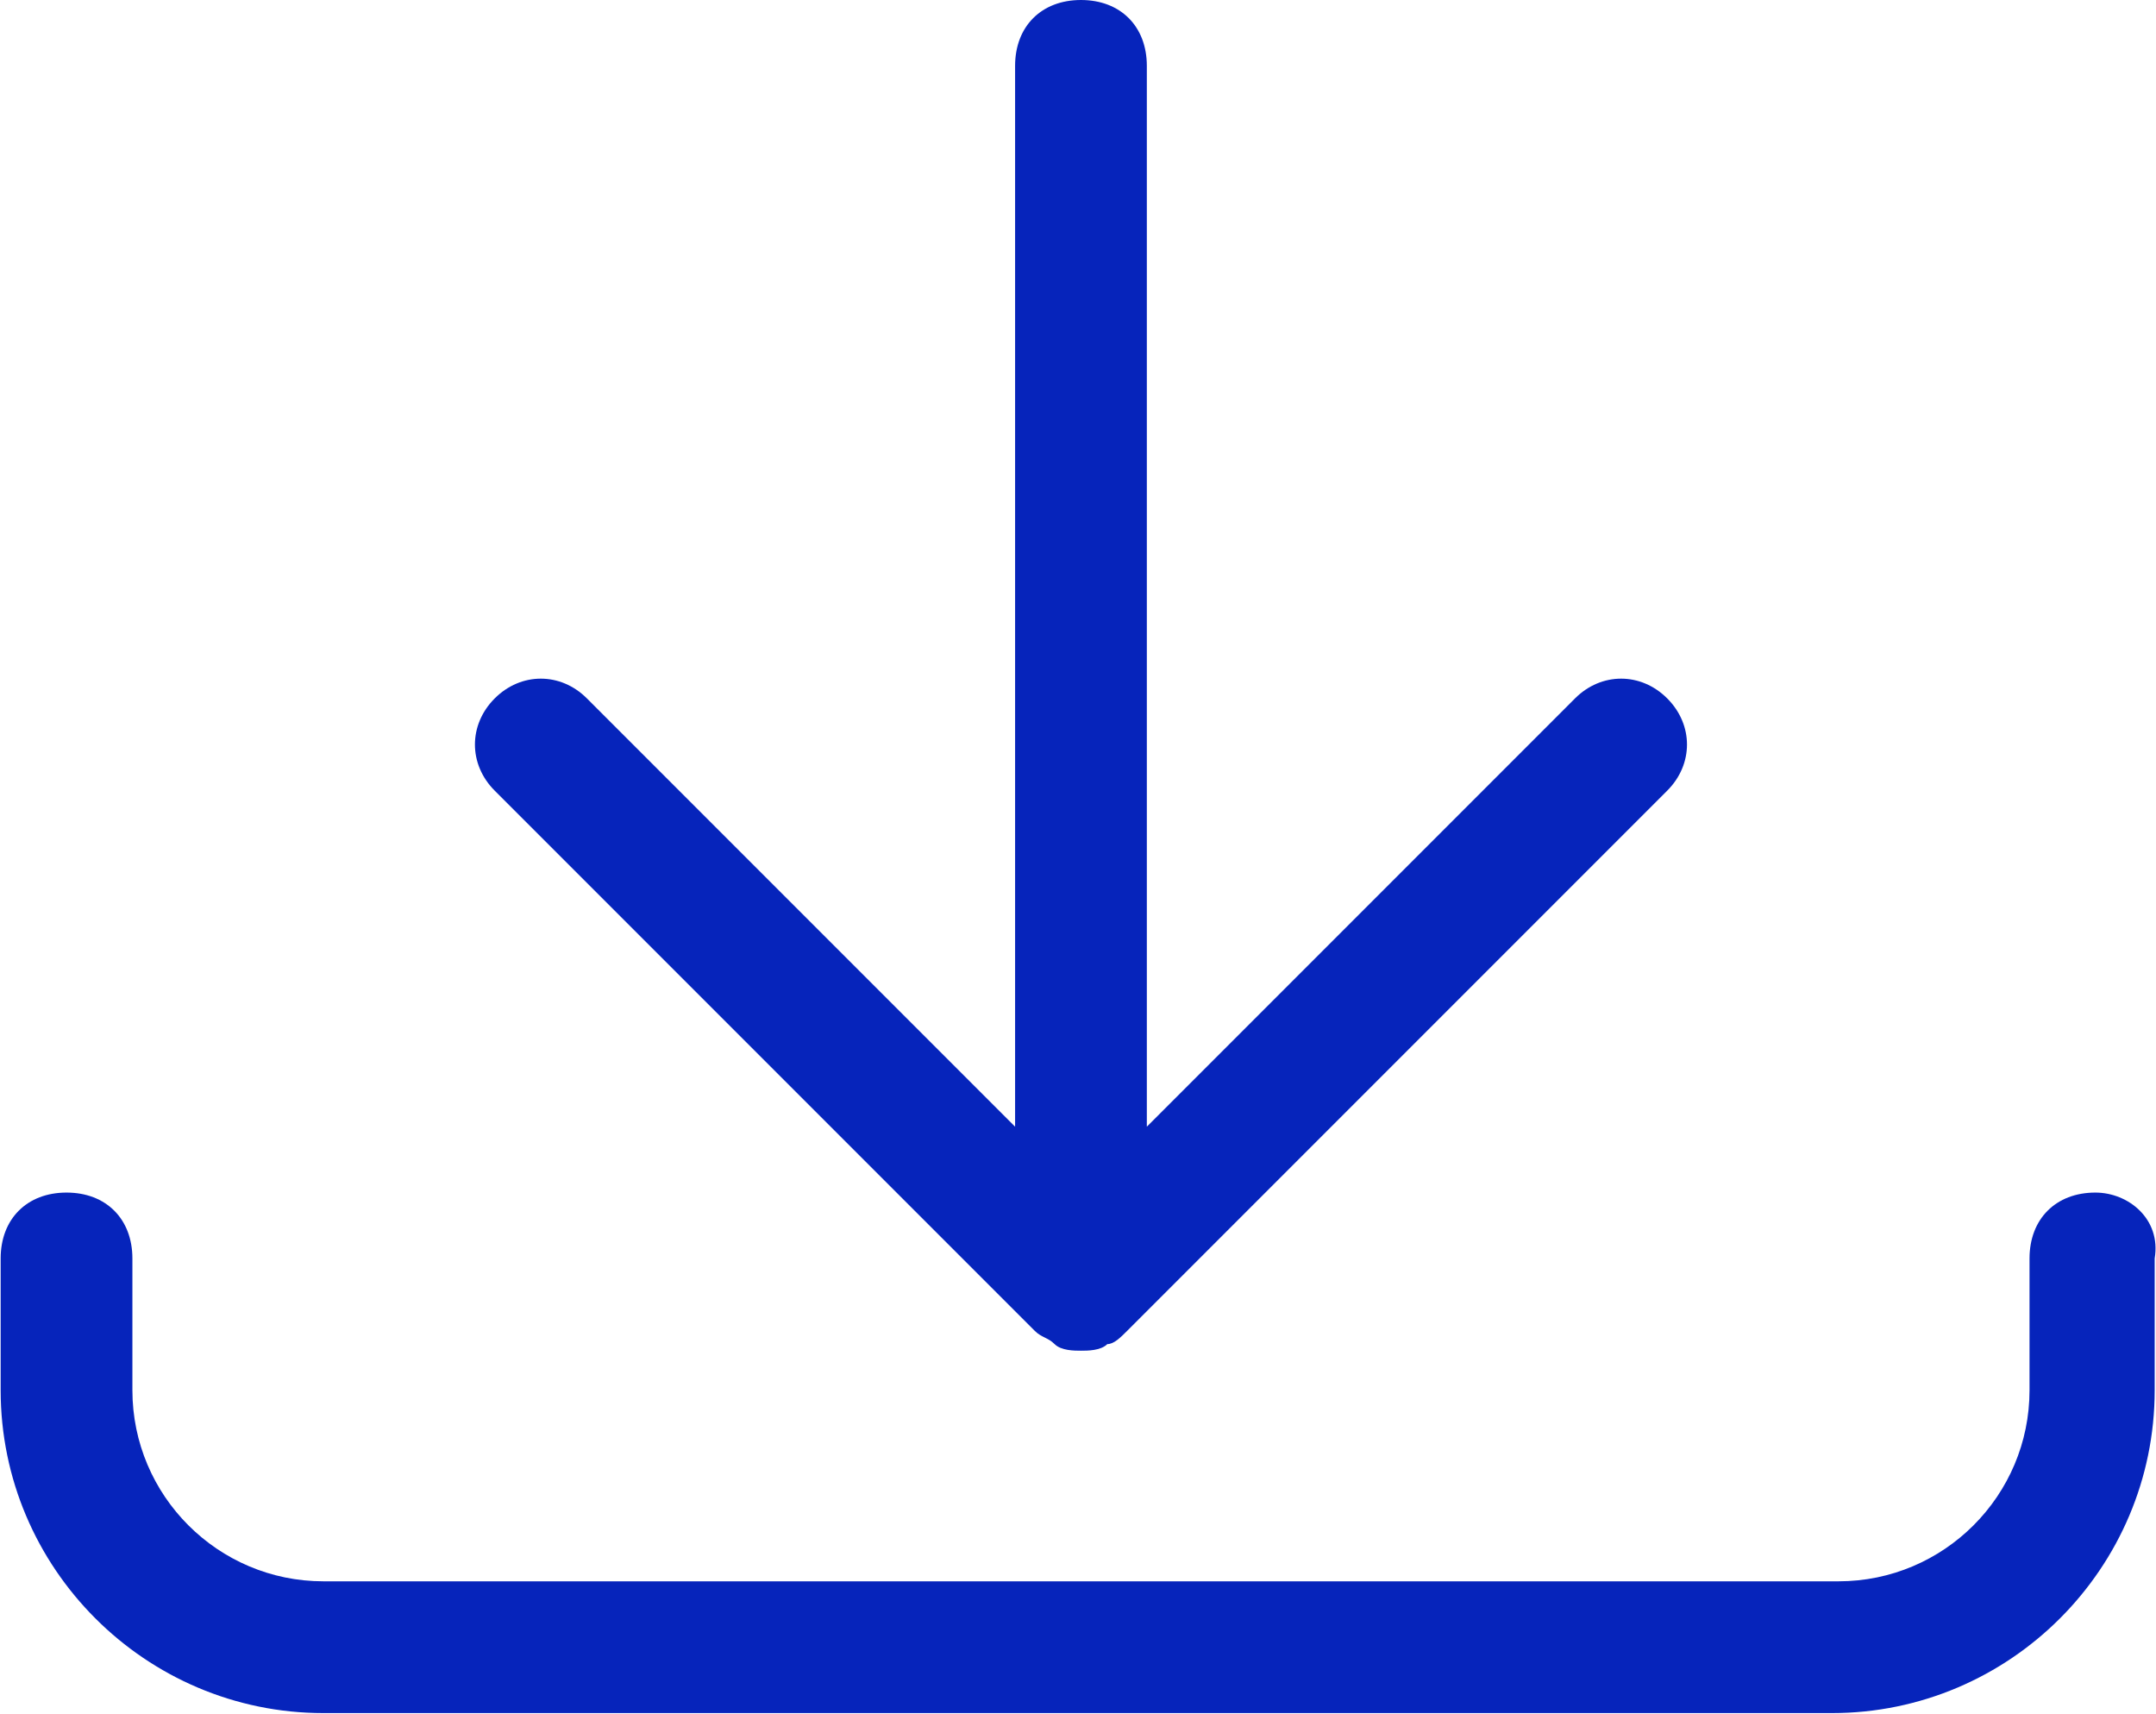 <?xml version="1.0" encoding="UTF-8"?>
<svg xmlns="http://www.w3.org/2000/svg" width="1091" height="867" viewBox="0 0 1091 867" fill="none">
  <path d="M843.666 400L570.333 673.333C567 676.667 563.666 680 560.333 680C557 683.333 550.333 683.333 547 683.333C543.666 683.333 537 683.333 533.666 680C530.333 676.667 527 676.667 523.666 673.333L250.333 400C237 386.667 237 366.667 250.333 353.333C263.666 340 283.666 340 297 353.333L513.666 570V33.333C513.666 13.333 527 0 547 0C567 0 580.333 13.333 580.333 33.333V570L797 353.333C810.333 340 830.333 340 843.666 353.333C857 366.667 857 386.667 843.666 400ZM1060.33 603.333C1040.33 603.333 1027 616.667 1027 636.667V703.333C1027 756.667 983.666 800 930.333 800H163.666C110.333 800 67 756.667 67 703.333V636.667C67 616.667 53.666 603.333 33.666 603.333C13.666 603.333 0.333 616.667 0.333 636.667V703.333C0.333 793.333 73.666 866.667 163.666 866.667H927C1017 866.667 1090.33 793.333 1090.33 703.333V636.667C1093.67 616.667 1077 603.333 1060.33 603.333Z" fill="#0624BB"></path>
</svg>
